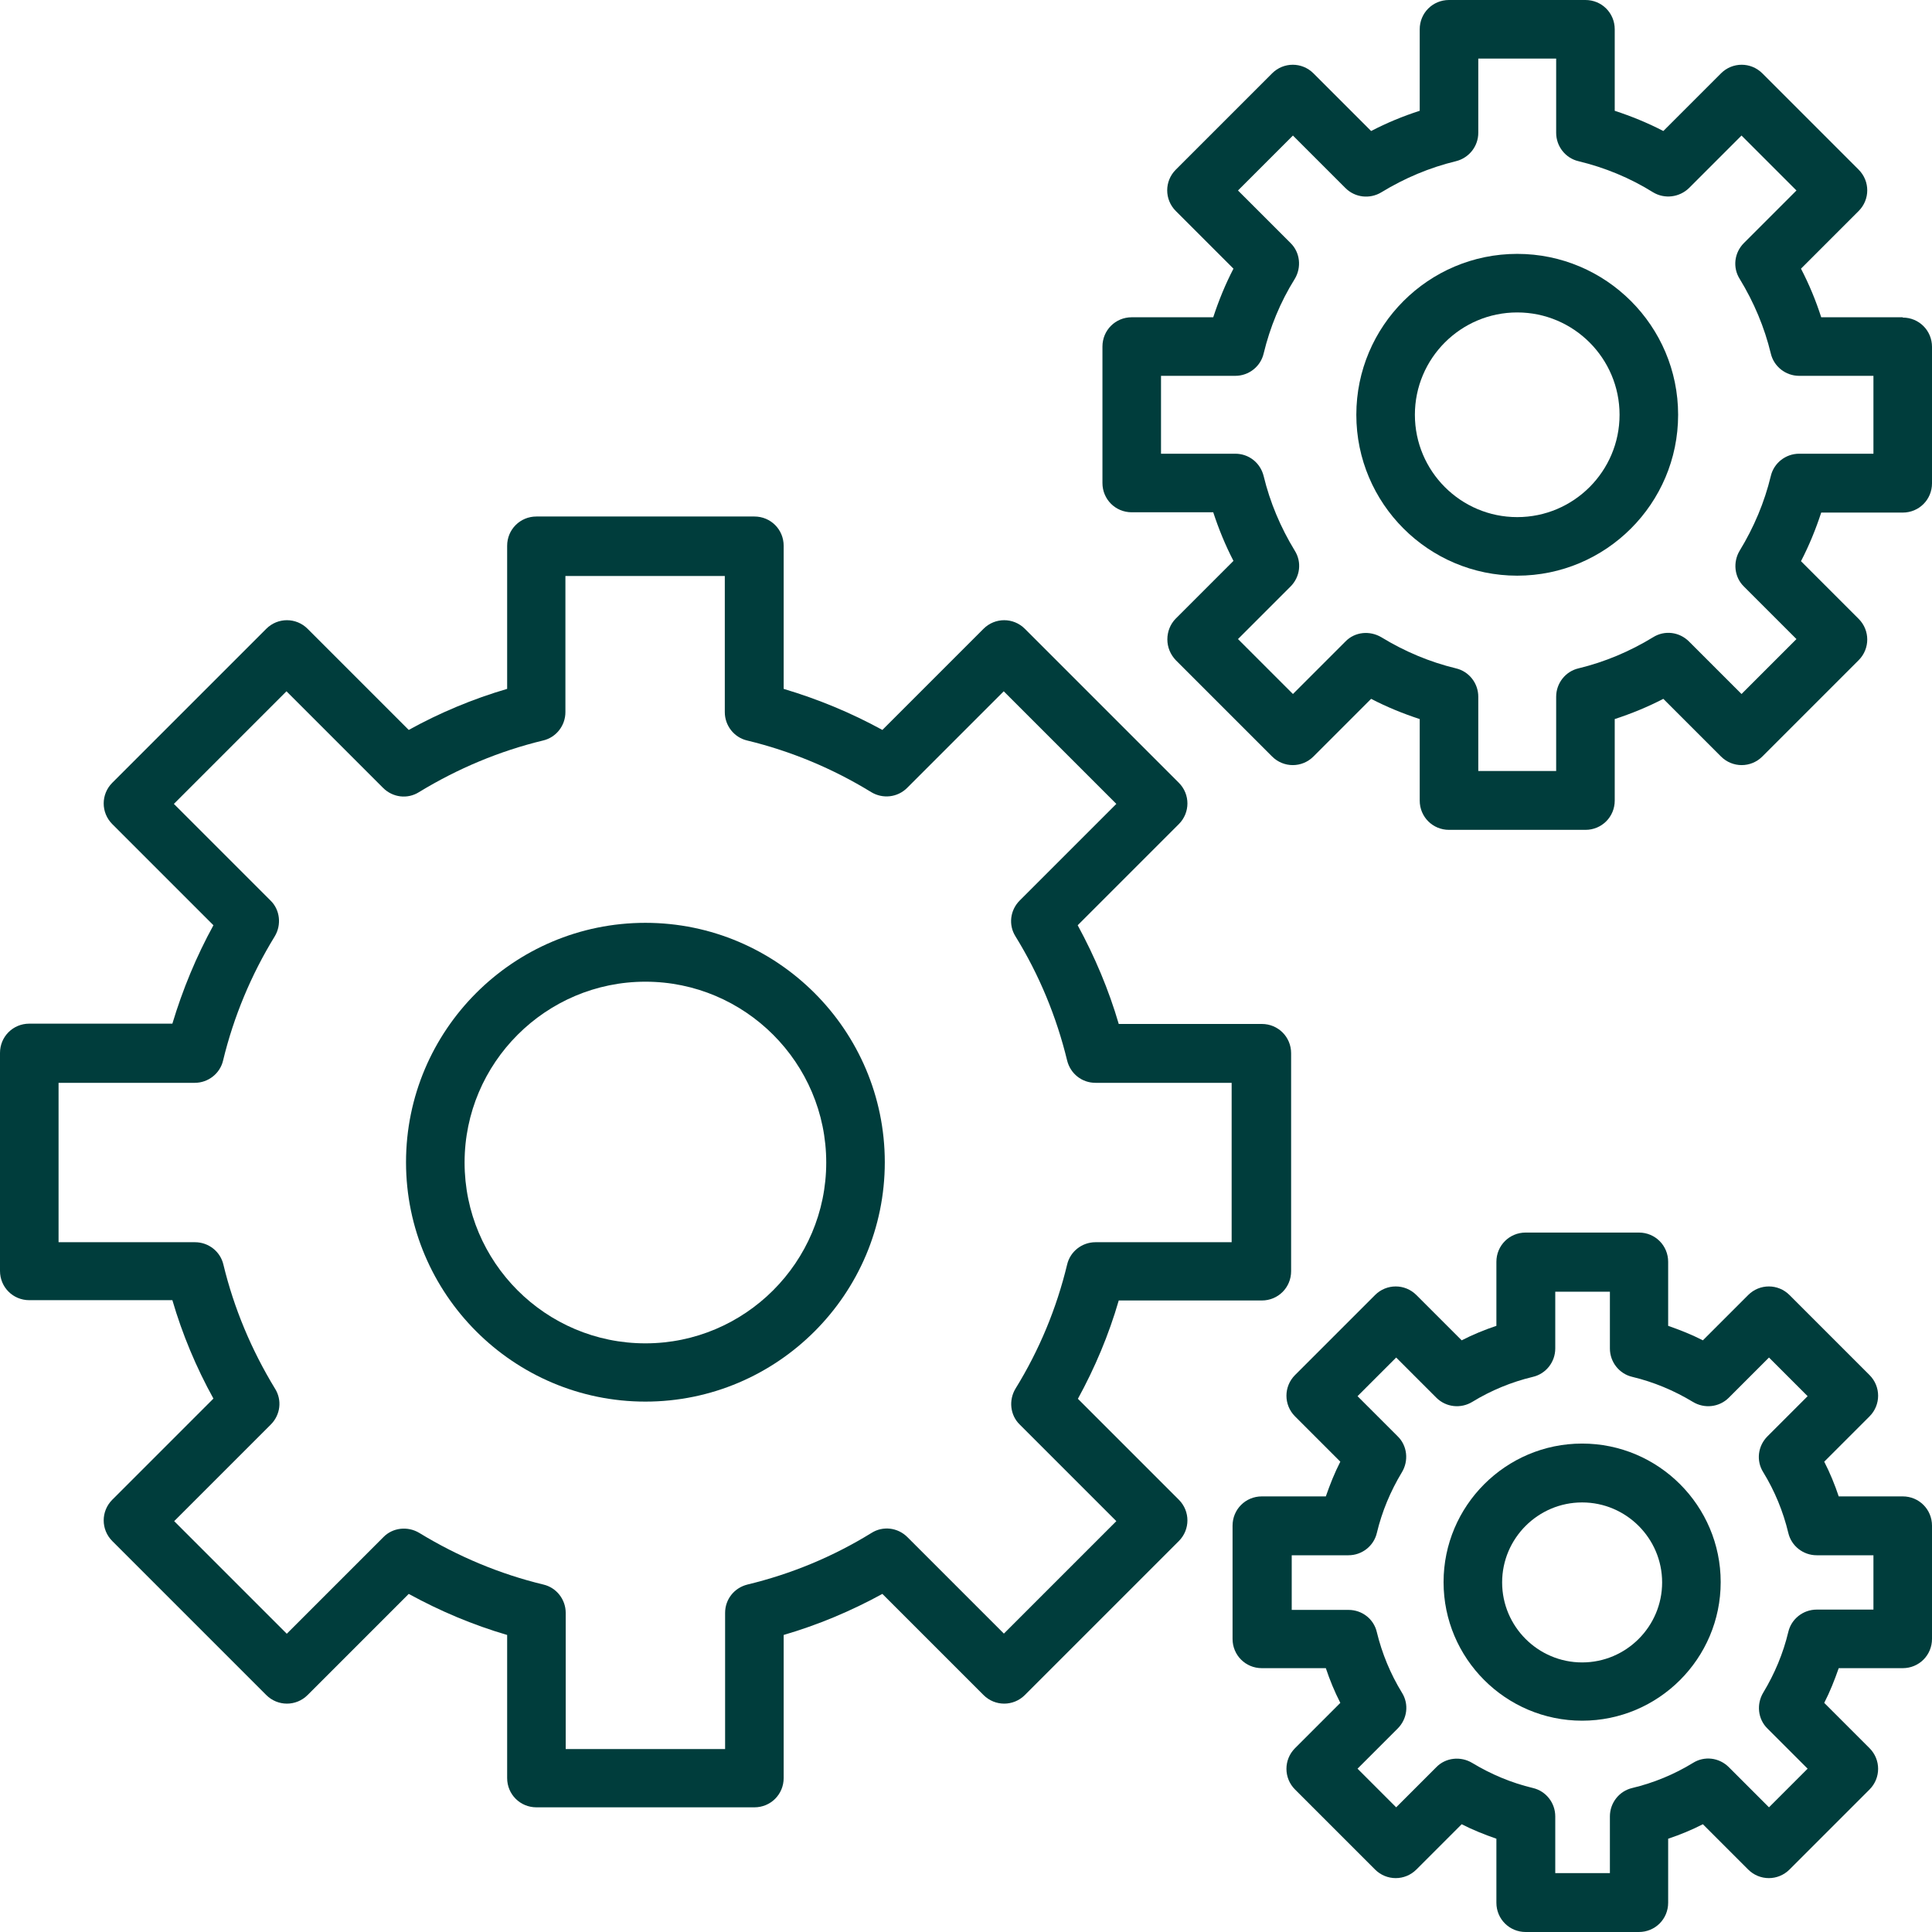 <?xml version="1.0" encoding="UTF-8"?> <svg xmlns="http://www.w3.org/2000/svg" id="Layer_2" data-name="Layer 2" viewBox="0 0 64 64"><defs><style> .cls-1 { fill: #003d3c; stroke-width: 0px; } </style></defs><g id="Icon_Art" data-name="Icon Art"><g><path class="cls-1" d="M21.38,30.57c-4.38,0-7.93,3.56-7.93,7.93s3.56,7.93,7.93,7.93,7.93-3.56,7.93-7.93-3.56-7.93-7.93-7.93ZM21.38,44.5c-3.31,0-5.99-2.69-5.99-5.99s2.69-5.99,5.99-5.99,5.99,2.69,5.99,5.99-2.69,5.99-5.99,5.99Z"></path><path class="cls-1" d="M35.7,46.35c.57-1.04,1.03-2.13,1.36-3.27h4.74c.54,0,.97-.43.97-.97v-7.22c0-.54-.43-.97-.97-.97h-4.74c-.33-1.13-.79-2.22-1.36-3.27l3.35-3.35c.38-.38.38-.99,0-1.37l-5.1-5.1c-.38-.38-.99-.38-1.37,0l-3.35,3.35c-1.04-.57-2.13-1.02-3.27-1.36v-4.74c0-.54-.43-.97-.97-.97h-7.22c-.54,0-.97.43-.97.97v4.74c-1.13.33-2.23.79-3.26,1.36l-3.35-3.35c-.38-.38-.99-.38-1.37,0l-5.1,5.1c-.38.38-.38.99,0,1.37l3.35,3.35c-.57,1.04-1.02,2.13-1.36,3.26H.97c-.54,0-.97.43-.97.97v7.22c0,.54.43.97.97.97h4.74c.33,1.13.79,2.23,1.36,3.26l-3.35,3.35c-.38.38-.38.99,0,1.37l5.1,5.1c.38.38.99.38,1.37,0l3.35-3.35c1.04.57,2.13,1.03,3.26,1.36v4.74c0,.54.43.97.97.97h7.22c.54,0,.97-.43.97-.97v-4.74c1.13-.33,2.23-.79,3.27-1.36l3.35,3.35c.38.38.99.38,1.37,0l5.1-5.1c.38-.38.38-.99,0-1.37l-3.35-3.35ZM33.26,54.12l-3.2-3.2c-.32-.32-.81-.38-1.19-.14-1.28.79-2.66,1.36-4.11,1.71-.44.11-.74.49-.74.94v4.51h-5.28v-4.51c0-.45-.31-.84-.74-.94-1.45-.35-2.83-.93-4.11-1.71-.38-.23-.88-.18-1.19.14l-3.2,3.2-3.73-3.73,3.2-3.2c.32-.32.38-.81.14-1.19-.78-1.28-1.36-2.66-1.71-4.11-.1-.43-.49-.74-.94-.74H1.94v-5.28h4.51c.45,0,.84-.31.94-.74.35-1.45.93-2.84,1.71-4.11.23-.38.18-.88-.14-1.19l-3.2-3.2,3.73-3.73,3.2,3.2c.32.32.81.38,1.19.14,1.28-.78,2.66-1.36,4.11-1.71.43-.1.74-.49.74-.94v-4.51h5.28v4.51c0,.45.31.84.74.94,1.45.35,2.84.93,4.11,1.71.38.23.87.18,1.19-.14l3.2-3.2,3.73,3.73-3.2,3.2c-.32.32-.38.81-.14,1.19.79,1.28,1.36,2.67,1.71,4.11.11.44.49.74.94.74h4.51v5.28h-4.51c-.45,0-.84.31-.94.74-.35,1.45-.92,2.83-1.71,4.11-.23.38-.18.88.14,1.19l3.2,3.2-3.73,3.73Z"></path><path class="cls-1" d="M50.26,8.41c-2.94,0-5.33,2.39-5.33,5.33s2.39,5.33,5.33,5.33,5.33-2.39,5.33-5.33-2.39-5.33-5.33-5.33ZM50.26,17.13c-1.87,0-3.39-1.52-3.39-3.39s1.52-3.39,3.39-3.39,3.39,1.52,3.39,3.39-1.52,3.39-3.39,3.39Z"></path><path class="cls-1" d="M63.03,10.51h-2.7c-.18-.56-.4-1.09-.67-1.61l1.91-1.91c.38-.38.38-.99,0-1.37l-3.19-3.19c-.38-.38-.99-.38-1.37,0l-1.91,1.91c-.52-.27-1.06-.49-1.61-.67V.97c0-.54-.43-.97-.97-.97h-4.52c-.54,0-.97.43-.97.97v2.7c-.56.18-1.09.4-1.61.67l-1.91-1.91c-.38-.38-.99-.38-1.37,0l-3.19,3.19c-.38.38-.38.99,0,1.37l1.91,1.91c-.27.52-.49,1.06-.67,1.61h-2.7c-.54,0-.97.43-.97.97v4.52c0,.54.43.97.97.97h2.7c.18.55.4,1.09.67,1.61l-1.91,1.91c-.18.18-.28.43-.28.69s.1.5.28.69l3.19,3.19c.38.38.99.38,1.37,0l1.91-1.91c.52.27,1.06.49,1.61.67v2.7c0,.54.43.97.97.97h4.52c.54,0,.97-.43.97-.97v-2.7c.55-.18,1.09-.4,1.61-.67l1.91,1.91c.38.38.99.38,1.37,0l3.19-3.19c.38-.38.38-.99,0-1.37l-1.91-1.91c.27-.52.49-1.06.67-1.61h2.7c.54,0,.97-.43.97-.97v-4.52c0-.54-.43-.97-.97-.97ZM62.06,15.03h-2.46c-.45,0-.84.31-.94.74-.21.87-.56,1.7-1.03,2.47-.23.38-.18.88.14,1.19l1.74,1.74-1.82,1.82-1.74-1.74c-.32-.32-.81-.38-1.19-.14-.77.47-1.6.82-2.47,1.03-.43.1-.74.49-.74.94v2.46h-2.58v-2.46c0-.45-.31-.84-.74-.94-.87-.21-1.7-.56-2.47-1.03-.39-.23-.88-.18-1.19.14l-1.74,1.74-1.82-1.82,1.74-1.74c.32-.32.38-.81.14-1.19-.47-.77-.82-1.6-1.03-2.47-.11-.44-.49-.74-.94-.74h-2.46v-2.58h2.46c.45,0,.84-.31.94-.74.21-.87.55-1.7,1.03-2.47.23-.38.18-.88-.14-1.19l-1.74-1.74,1.82-1.82,1.74,1.74c.32.32.81.37,1.19.14.77-.47,1.6-.82,2.47-1.03.44-.11.74-.5.74-.94V1.94h2.58v2.46c0,.45.31.84.74.94.87.21,1.7.55,2.47,1.03.38.23.87.17,1.19-.14l1.74-1.74,1.82,1.82-1.74,1.74c-.32.32-.38.81-.14,1.19.47.77.82,1.6,1.03,2.47.1.43.49.74.94.74h2.46v2.58Z"></path><path class="cls-1" d="M52.41,47.82c-2.53,0-4.59,2.06-4.59,4.59s2.06,4.59,4.59,4.59,4.59-2.06,4.59-4.59-2.06-4.59-4.59-4.59ZM52.41,55.07c-1.46,0-2.65-1.19-2.65-2.65s1.19-2.65,2.65-2.65,2.65,1.19,2.65,2.65-1.19,2.65-2.65,2.65Z"></path><path class="cls-1" d="M63.03,49.57h-2.12c-.13-.39-.29-.78-.48-1.15l1.5-1.5c.38-.38.38-.99,0-1.37l-2.65-2.65c-.38-.38-.99-.38-1.37,0l-1.5,1.5c-.37-.19-.75-.34-1.15-.48v-2.12c0-.54-.43-.97-.97-.97h-3.75c-.54,0-.97.43-.97.97v2.12c-.39.13-.78.29-1.15.48l-1.5-1.5c-.38-.38-.99-.38-1.37,0l-2.65,2.65c-.38.38-.38.99,0,1.37l1.5,1.5c-.19.37-.34.75-.48,1.15h-2.12c-.54,0-.97.43-.97.97v3.75c0,.54.43.97.97.97h2.12c.13.39.29.78.48,1.15l-1.5,1.5c-.38.38-.38.99,0,1.37l2.65,2.65c.38.38.99.38,1.37,0l1.5-1.5c.37.19.75.34,1.15.48v2.12c0,.54.43.97.97.97h3.75c.54,0,.97-.43.97-.97v-2.12c.39-.13.78-.29,1.15-.48l1.5,1.5c.38.38.99.38,1.37,0l2.65-2.65c.38-.38.38-.99,0-1.37l-1.5-1.5c.19-.37.34-.75.48-1.15h2.12c.54,0,.97-.43.97-.97v-3.75c0-.54-.43-.97-.97-.97ZM62.06,53.32h-1.88c-.45,0-.84.31-.94.74-.17.71-.45,1.38-.83,2.01-.23.38-.18.88.14,1.19l1.33,1.33-1.28,1.28-1.33-1.33c-.32-.32-.81-.38-1.19-.14-.62.38-1.3.66-2.01.83-.43.1-.74.49-.74.94v1.88h-1.81v-1.88c0-.45-.31-.84-.74-.94-.71-.17-1.38-.45-2.01-.83-.38-.23-.88-.18-1.19.14l-1.33,1.33-1.28-1.28,1.33-1.33c.32-.32.38-.81.14-1.19-.38-.62-.66-1.3-.83-2-.1-.44-.49-.74-.94-.74h-1.88v-1.81h1.88c.45,0,.84-.31.94-.74.17-.71.45-1.38.83-2.01.23-.38.18-.88-.14-1.19l-1.33-1.33,1.28-1.28,1.33,1.33c.32.32.81.37,1.19.14.62-.38,1.3-.66,2.01-.83.43-.1.74-.49.74-.94v-1.88h1.81v1.88c0,.45.31.84.74.94.71.17,1.38.45,2.01.83.38.23.87.18,1.19-.14l1.33-1.33,1.28,1.28-1.33,1.33c-.32.32-.38.81-.14,1.19.38.62.66,1.3.83,2.01.1.43.49.74.94.74h1.88v1.81Z"></path></g></g></svg> 